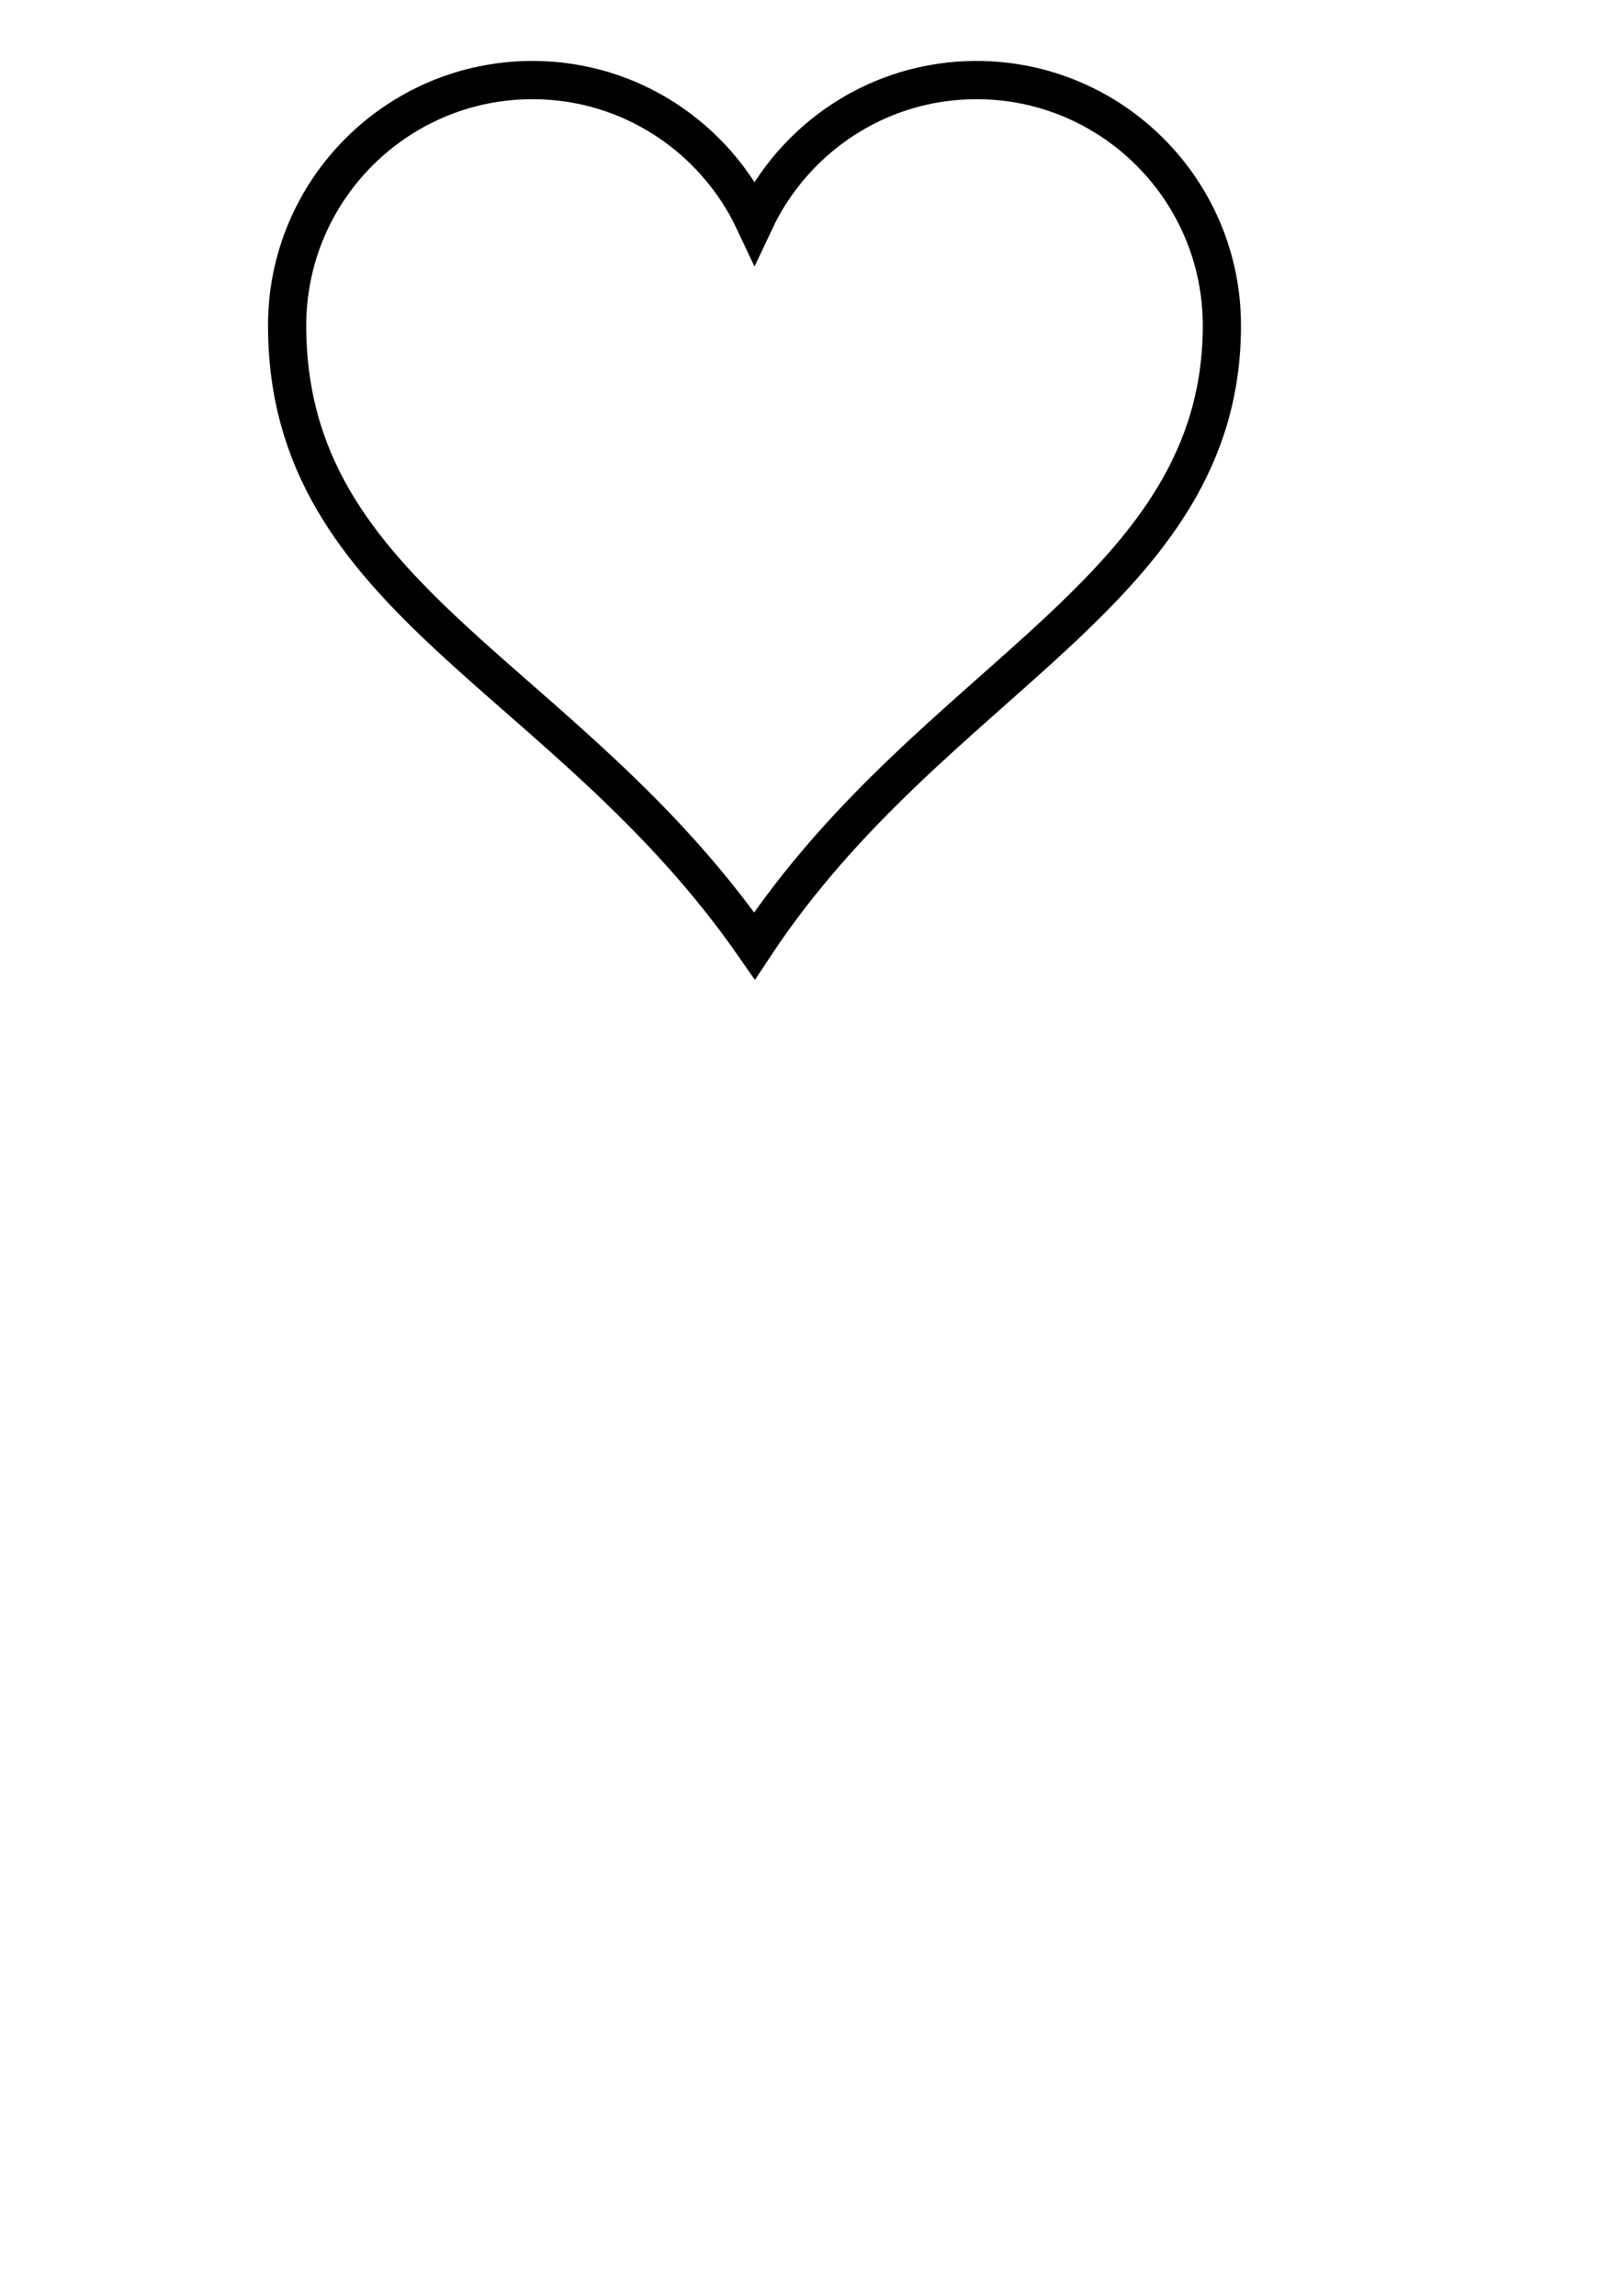 <?xml version="1.0"?><svg width="793.701" height="1122.52" xmlns="http://www.w3.org/2000/svg">
 <title>heart</title>

 <g>
  <title>Layer 1</title>
  <g id="layer1">
   <path fill="none" stroke="#000000" stroke-width="18.7" stroke-miterlimit="4" id="path7" d="m260.416,39.146c-66.24,0 -120,53.76 -120,120c0,134.756 135.933,170.087 228.562,303.308c87.574,-132.403 228.562,-172.855 228.562,-303.308c0,-66.24 -53.76,-120 -120,-120c-48.048,0 -89.402,28.37 -108.562,69.188c-19.161,-40.817 -60.514,-69.188 -108.562,-69.188z"/>
   <path fill="none" fill-opacity="0.646" stroke-width="18.7" stroke-miterlimit="4" id="path220" d="m262,57.594c-57.96,0 -105,47.04 -105,105c0,117.91 118.919,148.839 199.969,265.406c6.56,-9.918 -139.969,-145.527 -139.969,-245.406c0,-57.96 47.04,-105 105,-105c0.505,0 0.997,0.055 1.5,0.062c-17.276,-12.583 -38.494,-20.063 -61.5,-20.062z"/>
  </g>
 </g>
</svg>